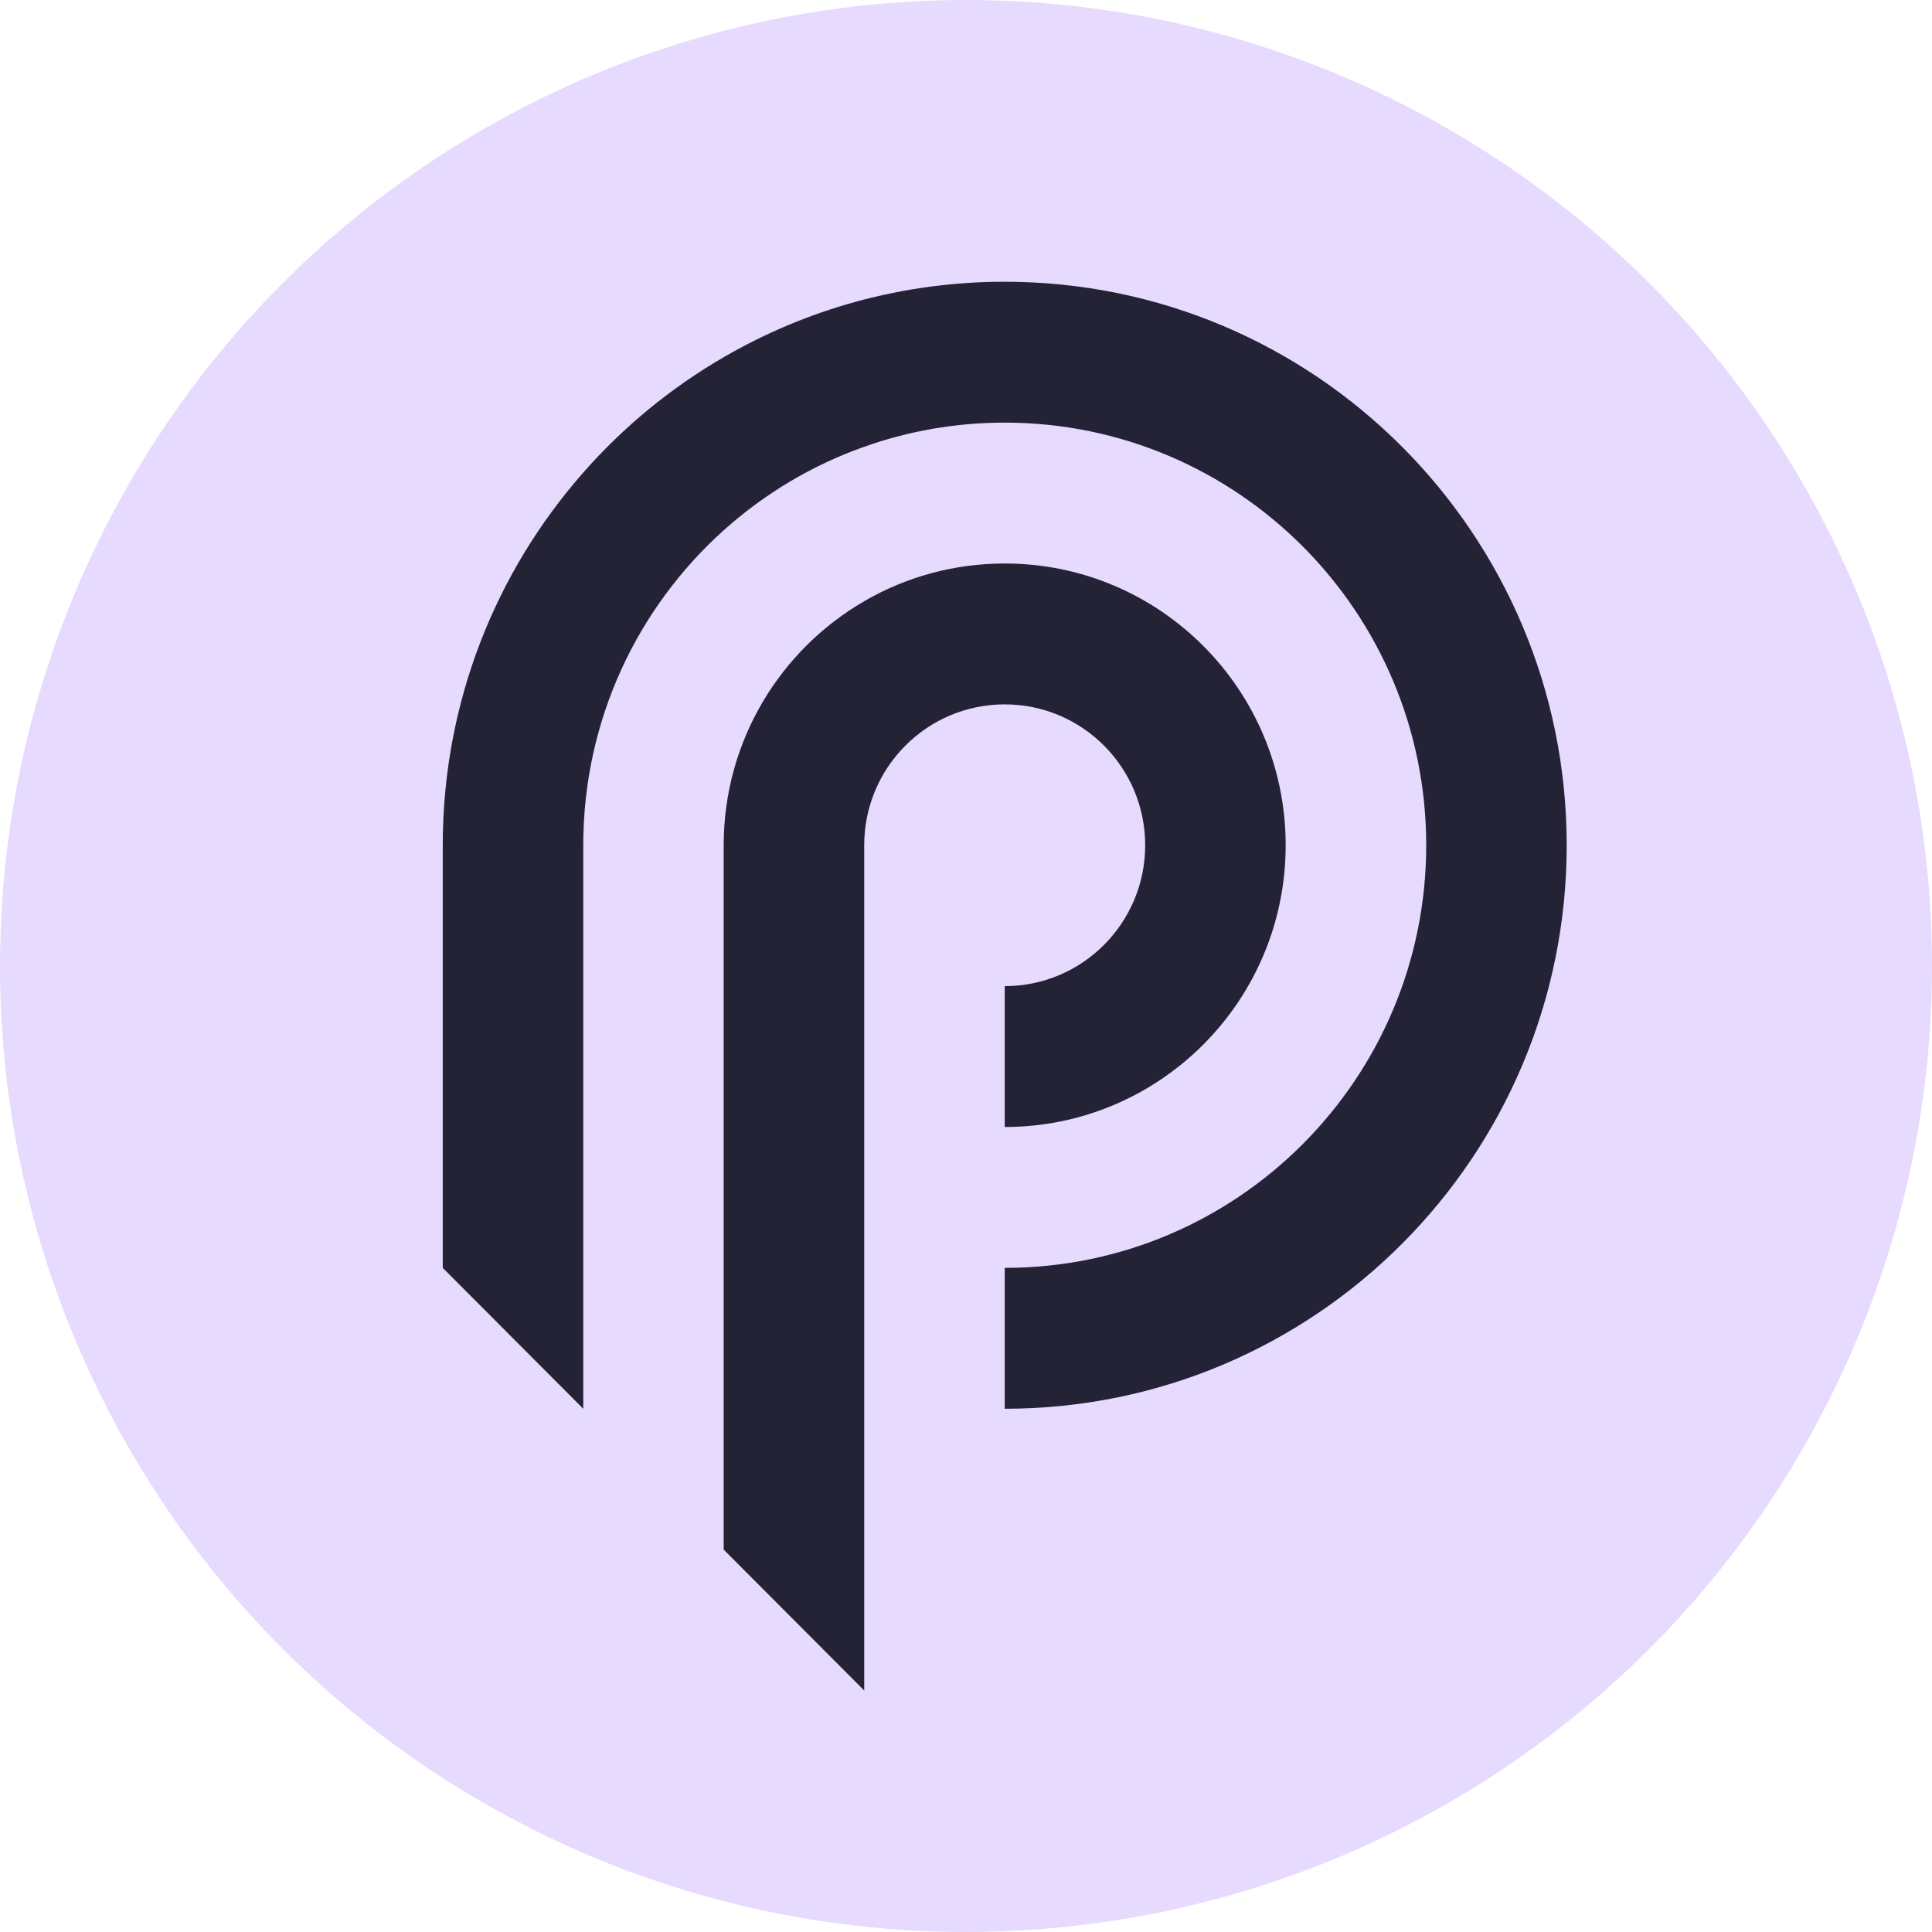 <svg width="48" height="48" viewBox="0 0 48 48" fill="none" xmlns="http://www.w3.org/2000/svg">
<circle cx="24" cy="24" r="24" fill="#E6DAFE"/>
<path d="M28.452 21C28.452 22.933 26.889 24.5 24.962 24.5V28C28.817 28 31.942 24.866 31.942 21C31.942 17.134 28.817 14 24.962 14C23.691 14 22.497 14.34 21.471 14.937C19.384 16.147 17.98 18.409 17.98 21V38.5L21.119 41.647L21.471 42V21C21.471 19.067 23.034 17.5 24.962 17.5C26.889 17.5 28.452 19.067 28.452 21Z" fill="#242235"/>
<path d="M24.962 7C22.419 7 20.035 7.682 17.981 8.874C16.666 9.636 15.488 10.606 14.491 11.741C12.318 14.209 11 17.451 11 21V31.5L14.491 35V21C14.491 17.891 15.839 15.097 17.981 13.174C18.988 12.271 20.171 11.559 21.471 11.1C22.562 10.711 23.738 10.5 24.962 10.5C30.745 10.5 35.434 15.202 35.434 21C35.434 26.799 30.745 31.5 24.962 31.5V35C32.674 35 38.924 28.732 38.924 21C38.924 13.269 32.674 7 24.962 7Z" fill="#242235"/>
</svg>
